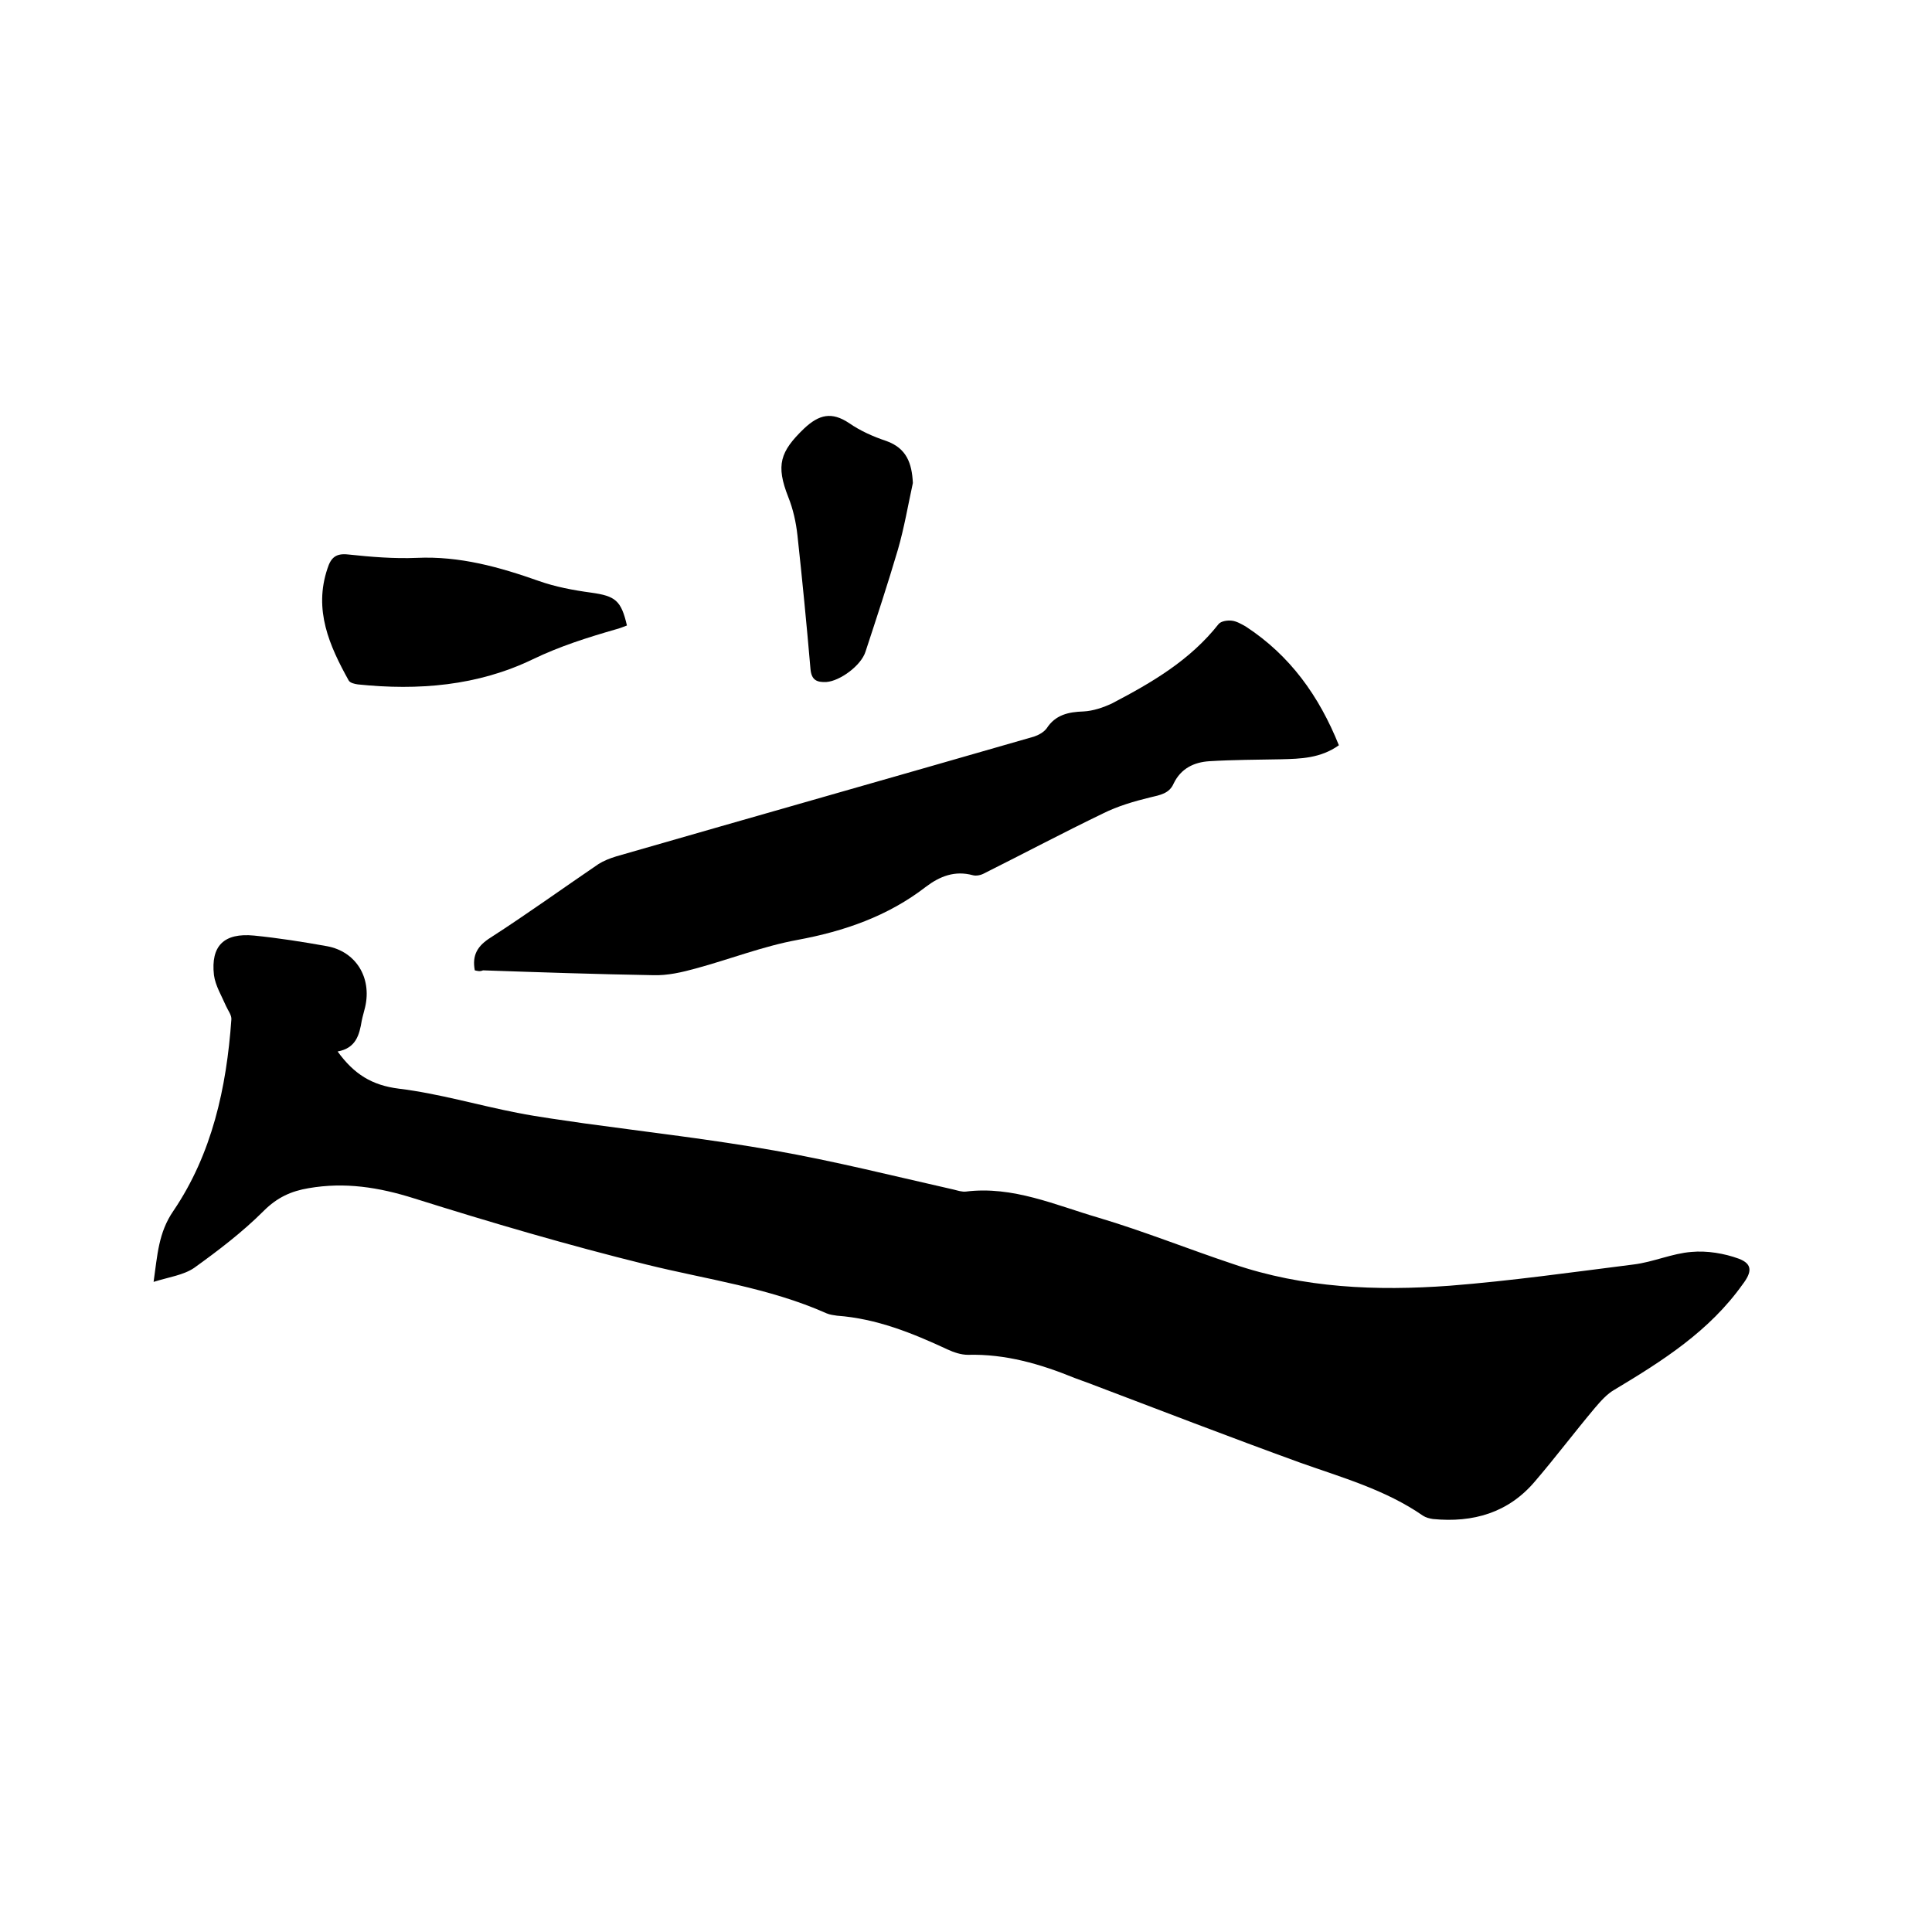 <svg enable-background="new 0 0 400 400" viewBox="0 0 400 400" xmlns="http://www.w3.org/2000/svg"><path d="m69.9 217.7c3.4 4.7 7.1 7 12.7 7.7 8.2 1 16.3 3.4 24.5 5 4.6.9 9.3 1.5 14 2.2 13.1 1.8 26.2 3.3 39.2 5.6 12.5 2.2 24.8 5.3 37.2 8.1.8.2 1.7.5 2.5.4 9.7-1.2 18.5 2.8 27.4 5.4 9.4 2.8 18.6 6.5 27.9 9.6 14.6 5 29.7 5.6 44.8 4.5 12.7-1 25.4-2.8 38.1-4.4 4.1-.5 8-2.3 12-2.6 3.2-.3 6.8.3 9.8 1.4 2.9 1.1 2.7 2.8.8 5.3-6.9 9.7-16.5 15.8-26.5 21.8-1.6.9-2.9 2.4-4.1 3.8-4.2 5-8.2 10.3-12.4 15.2-5.5 6.5-12.8 8.6-21.1 7.8-.7-.1-1.5-.3-2.1-.7-7.8-5.4-16.8-7.9-25.5-11-14.6-5.3-29.1-10.9-43.6-16.4-1-.4-2-.7-3-1.1-7.1-2.9-14.3-5-22.1-4.8-1.4 0-2.9-.5-4.2-1.1-7.3-3.4-14.7-6.4-22.9-7-.7-.1-1.5-.2-2.2-.5-11.9-5.3-24.8-7-37.3-10.1-16.2-4-32.2-8.7-48.1-13.7-7.3-2.3-14.3-3.4-21.8-2.1-3.6.6-6.5 1.9-9.3 4.7-4.4 4.4-9.4 8.2-14.4 11.8-2.2 1.5-5.2 1.9-8.4 2.9.8-5.6 1-10.2 4.1-14.7 8-11.8 11-25.5 12-39.6.1-.9-.7-1.9-1.1-2.8-.9-2.1-2.2-4.2-2.5-6.4-.7-6.1 2.1-8.8 8.3-8.2 5 .5 10.1 1.3 15.1 2.2 6 1.1 9.3 6.5 7.9 12.6-.2.9-.5 1.8-.7 2.8-.5 3-1.2 5.7-5 6.4z"/><path d="m98.3 200.9c-.6-3.2.6-5.1 3.3-6.8 7.6-4.9 14.8-10.1 22.3-15.2 1.1-.7 2.4-1.2 3.7-1.6 28.8-8.3 57.7-16.5 86.5-24.8.9-.3 2-.9 2.6-1.7 1.8-2.8 4.5-3.4 7.6-3.5 2-.1 4.1-.8 6-1.7 8.2-4.3 16.1-8.9 22-16.4.5-.6 1.8-.8 2.7-.7 1 .1 2 .7 2.9 1.2 9.2 6 15.2 14.4 19.3 24.6-3.8 2.7-7.9 2.8-12 2.9-5 .1-9.9.1-14.8.4-3.2.2-5.9 1.5-7.4 4.6-.9 2.1-2.8 2.4-4.9 2.9-3.3.8-6.7 1.8-9.7 3.3-8.3 4-16.4 8.3-24.6 12.4-.7.4-1.7.6-2.4.4-3.7-1-6.8.2-9.7 2.4-7.9 6.1-16.9 9.2-26.6 11-7.1 1.3-14 4-21 5.9-2.9.8-5.9 1.5-8.9 1.4-11.7-.2-23.5-.6-35.2-1-.7.3-1.2.1-1.7 0z"/><path d="m129.8 129.5c-.8.3-1.5.6-2.3.8-5.9 1.7-11.6 3.5-17.2 6.2-11.4 5.5-23.7 6.5-36.2 5.2-.7-.1-1.6-.3-1.9-.8-4-7.2-7.3-14.6-4.4-23.2.7-2.2 1.7-3.2 4.3-2.9 4.7.5 9.5.9 14.2.7 8.9-.4 17.1 1.9 25.3 4.8 3.4 1.2 7.1 1.9 10.8 2.4 5 .7 6.2 1.6 7.4 6.8z"/><path d="m189 100c-1 4.6-1.8 9.3-3.1 13.8-2.1 7.1-4.4 14.1-6.7 21.1-.9 2.9-5.3 6.1-8.1 6.3-2 .1-3.1-.4-3.3-2.7-.8-9.3-1.7-18.5-2.7-27.7-.3-2.7-.9-5.4-1.9-7.9-2.6-6.6-1.7-9.4 3.3-14.2 3.1-2.9 5.7-3.5 9.3-1.1 2.3 1.6 5 2.8 7.7 3.7 4.2 1.5 5.3 4.6 5.5 8.7z"/></svg>